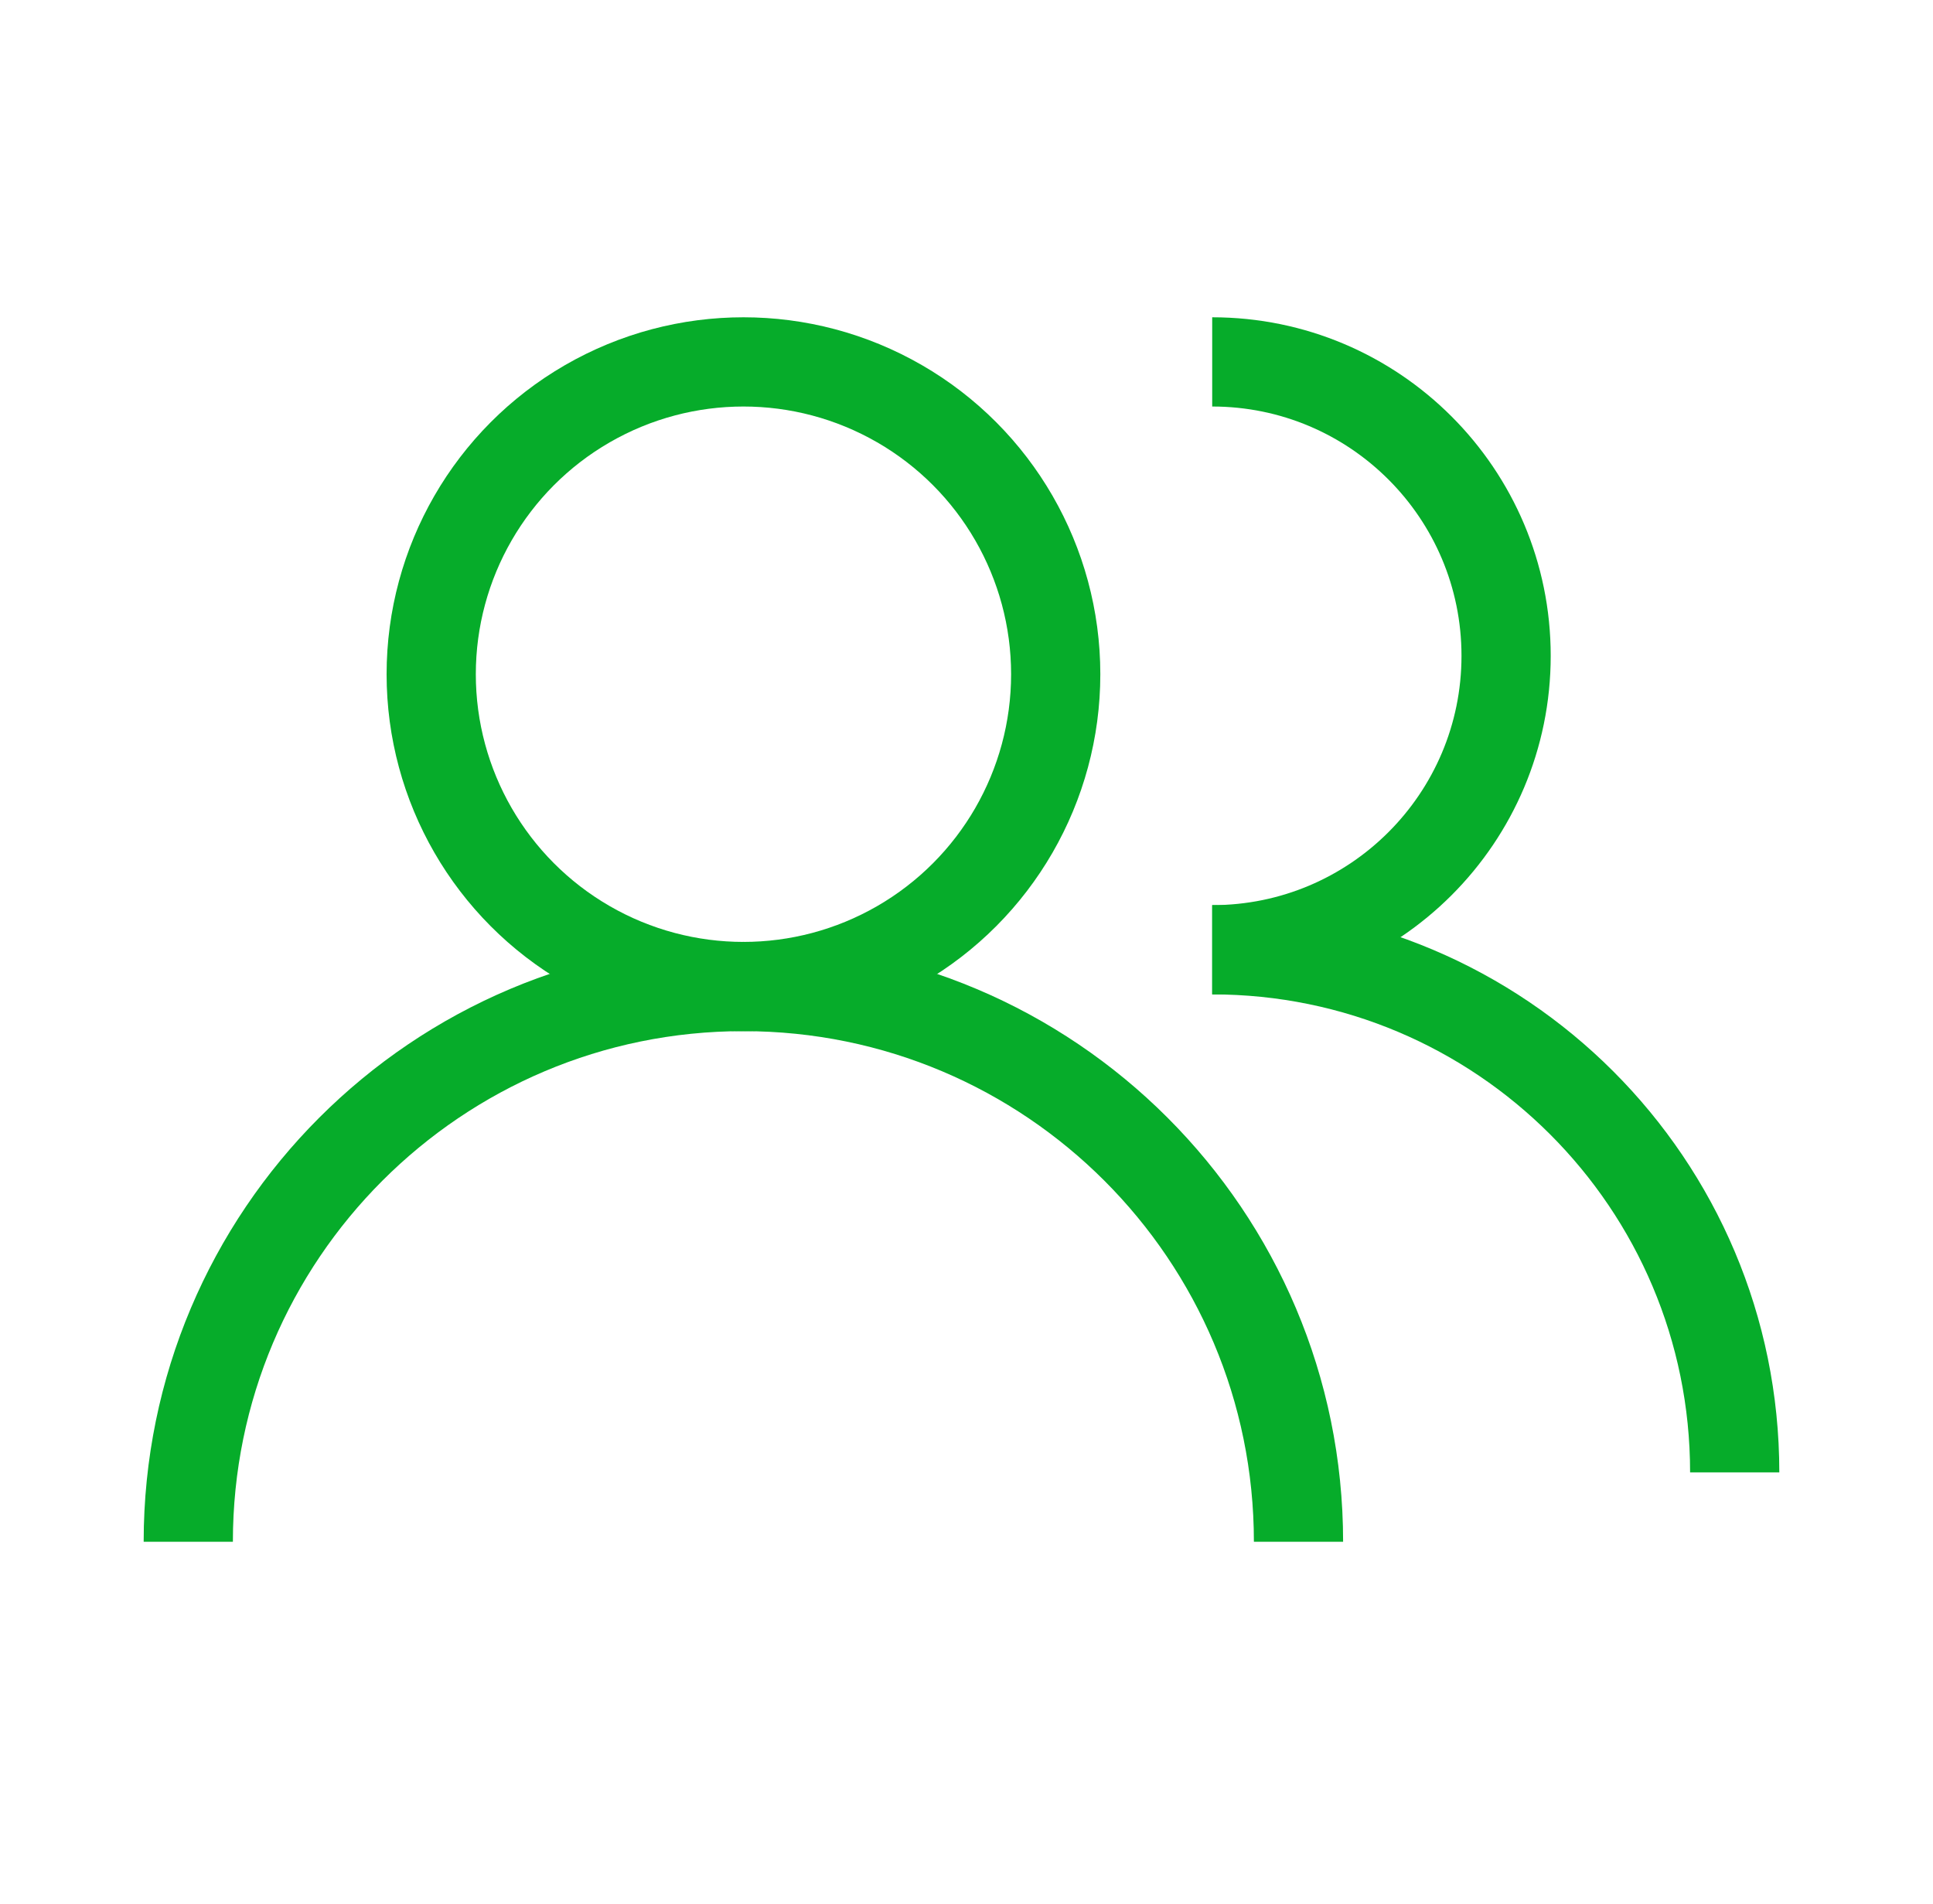 <svg width="65" height="64" viewBox="0 0 65 64" fill="none" xmlns="http://www.w3.org/2000/svg">
<path d="M40.762 31.931C46.22 31.931 50.645 27.507 50.645 22.049C50.645 16.591 46.22 12.167 40.762 12.167" stroke="#06AC2A" stroke-width="3" stroke-linejoin="bevel"/>
<path d="M58.332 49.5C58.332 39.797 50.466 31.931 40.763 31.931" stroke="#06AC2A" stroke-width="3" stroke-linejoin="bevel"/>
<circle cx="10.5" cy="10.5" r="10.5" transform="matrix(-1 0 0 1 35.5 12.167)" stroke="#06AC2A" stroke-width="3" stroke-linejoin="bevel"/>
<path d="M43.664 51.833C43.664 41.524 35.307 33.167 24.997 33.167C14.688 33.167 6.331 41.524 6.331 51.833" stroke="#06AC2A" stroke-width="3" stroke-linejoin="bevel"/>
</svg>
